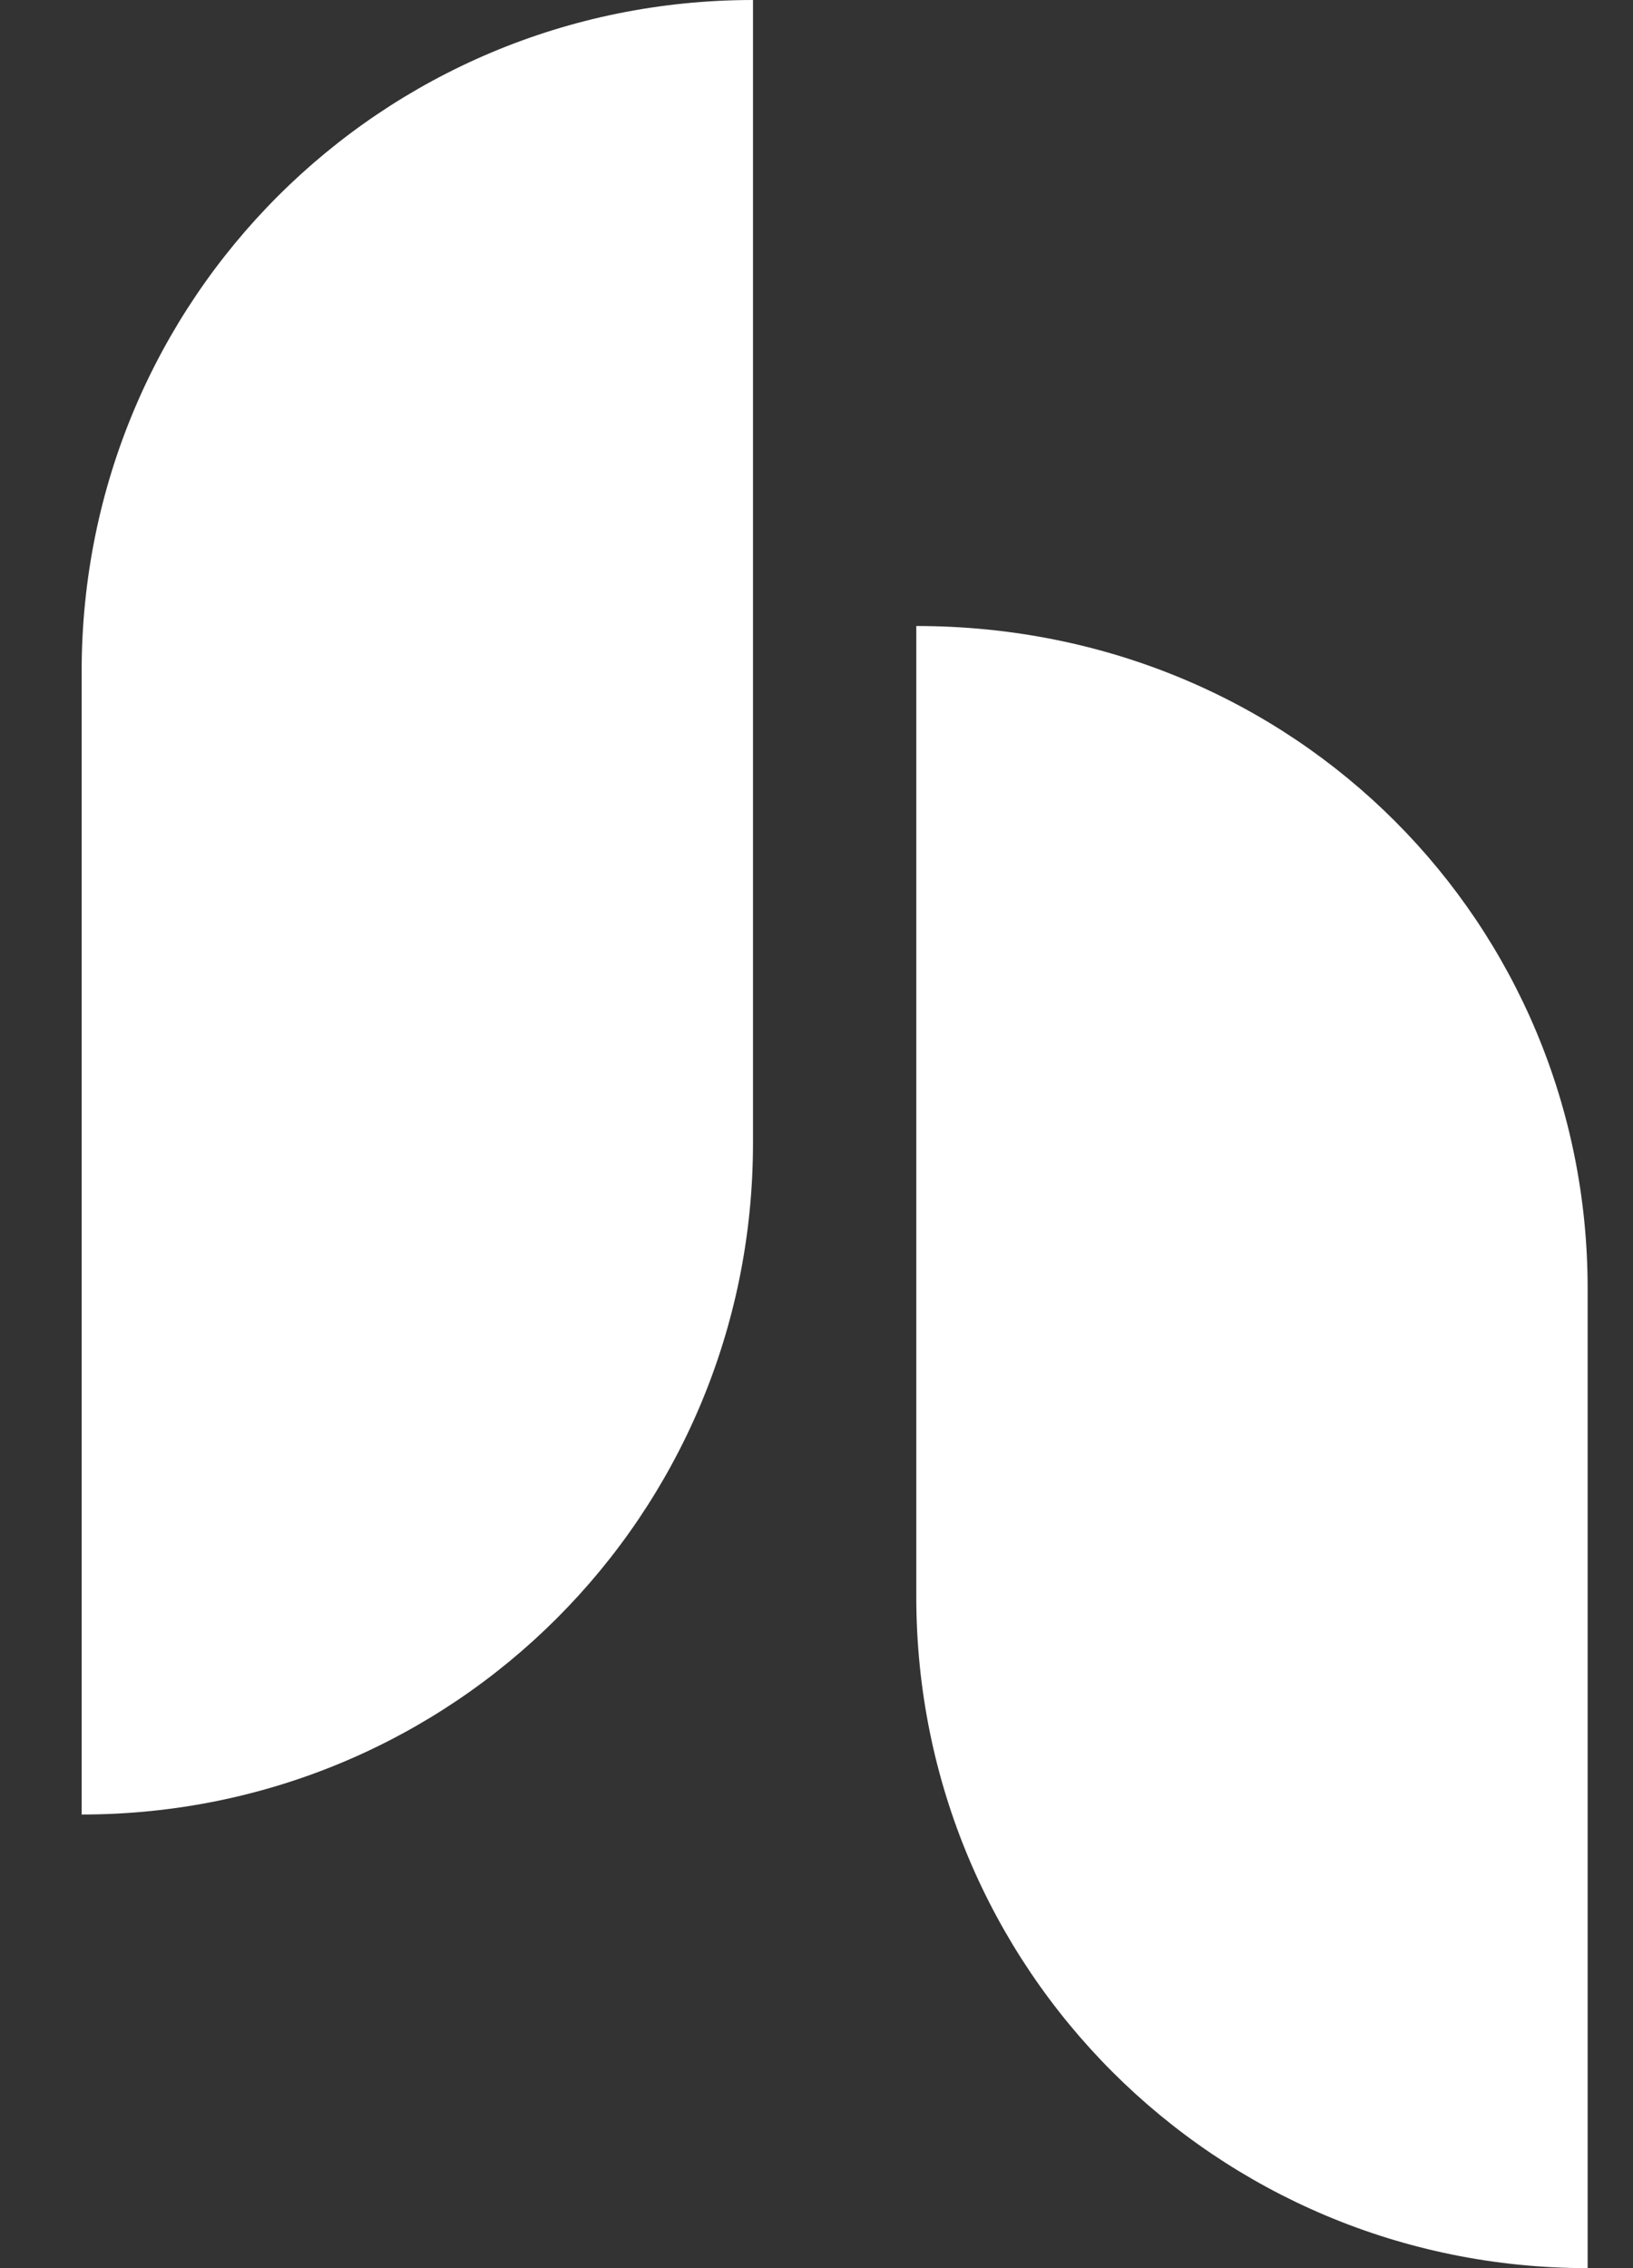 <svg width="18" height="25" viewBox="0 0 18 25" fill="none" xmlns="http://www.w3.org/2000/svg">
<rect x="0" y="0" width="18" height="25" fill="#333333" stroke="none"/>
<path d="M8.3 0V12.6C8.3 16.7 5 20 0.9 20V7.4C0.9 3.3 4.2 0 8.3 0Z" fill="white"/>
<path d="M17.5 14.2V25C13.4 25 10.1 21.7 10.1 17.6V6.9C14.3 6.9 17.5 10.2 17.5 14.2Z" fill="white"/>
</svg>
